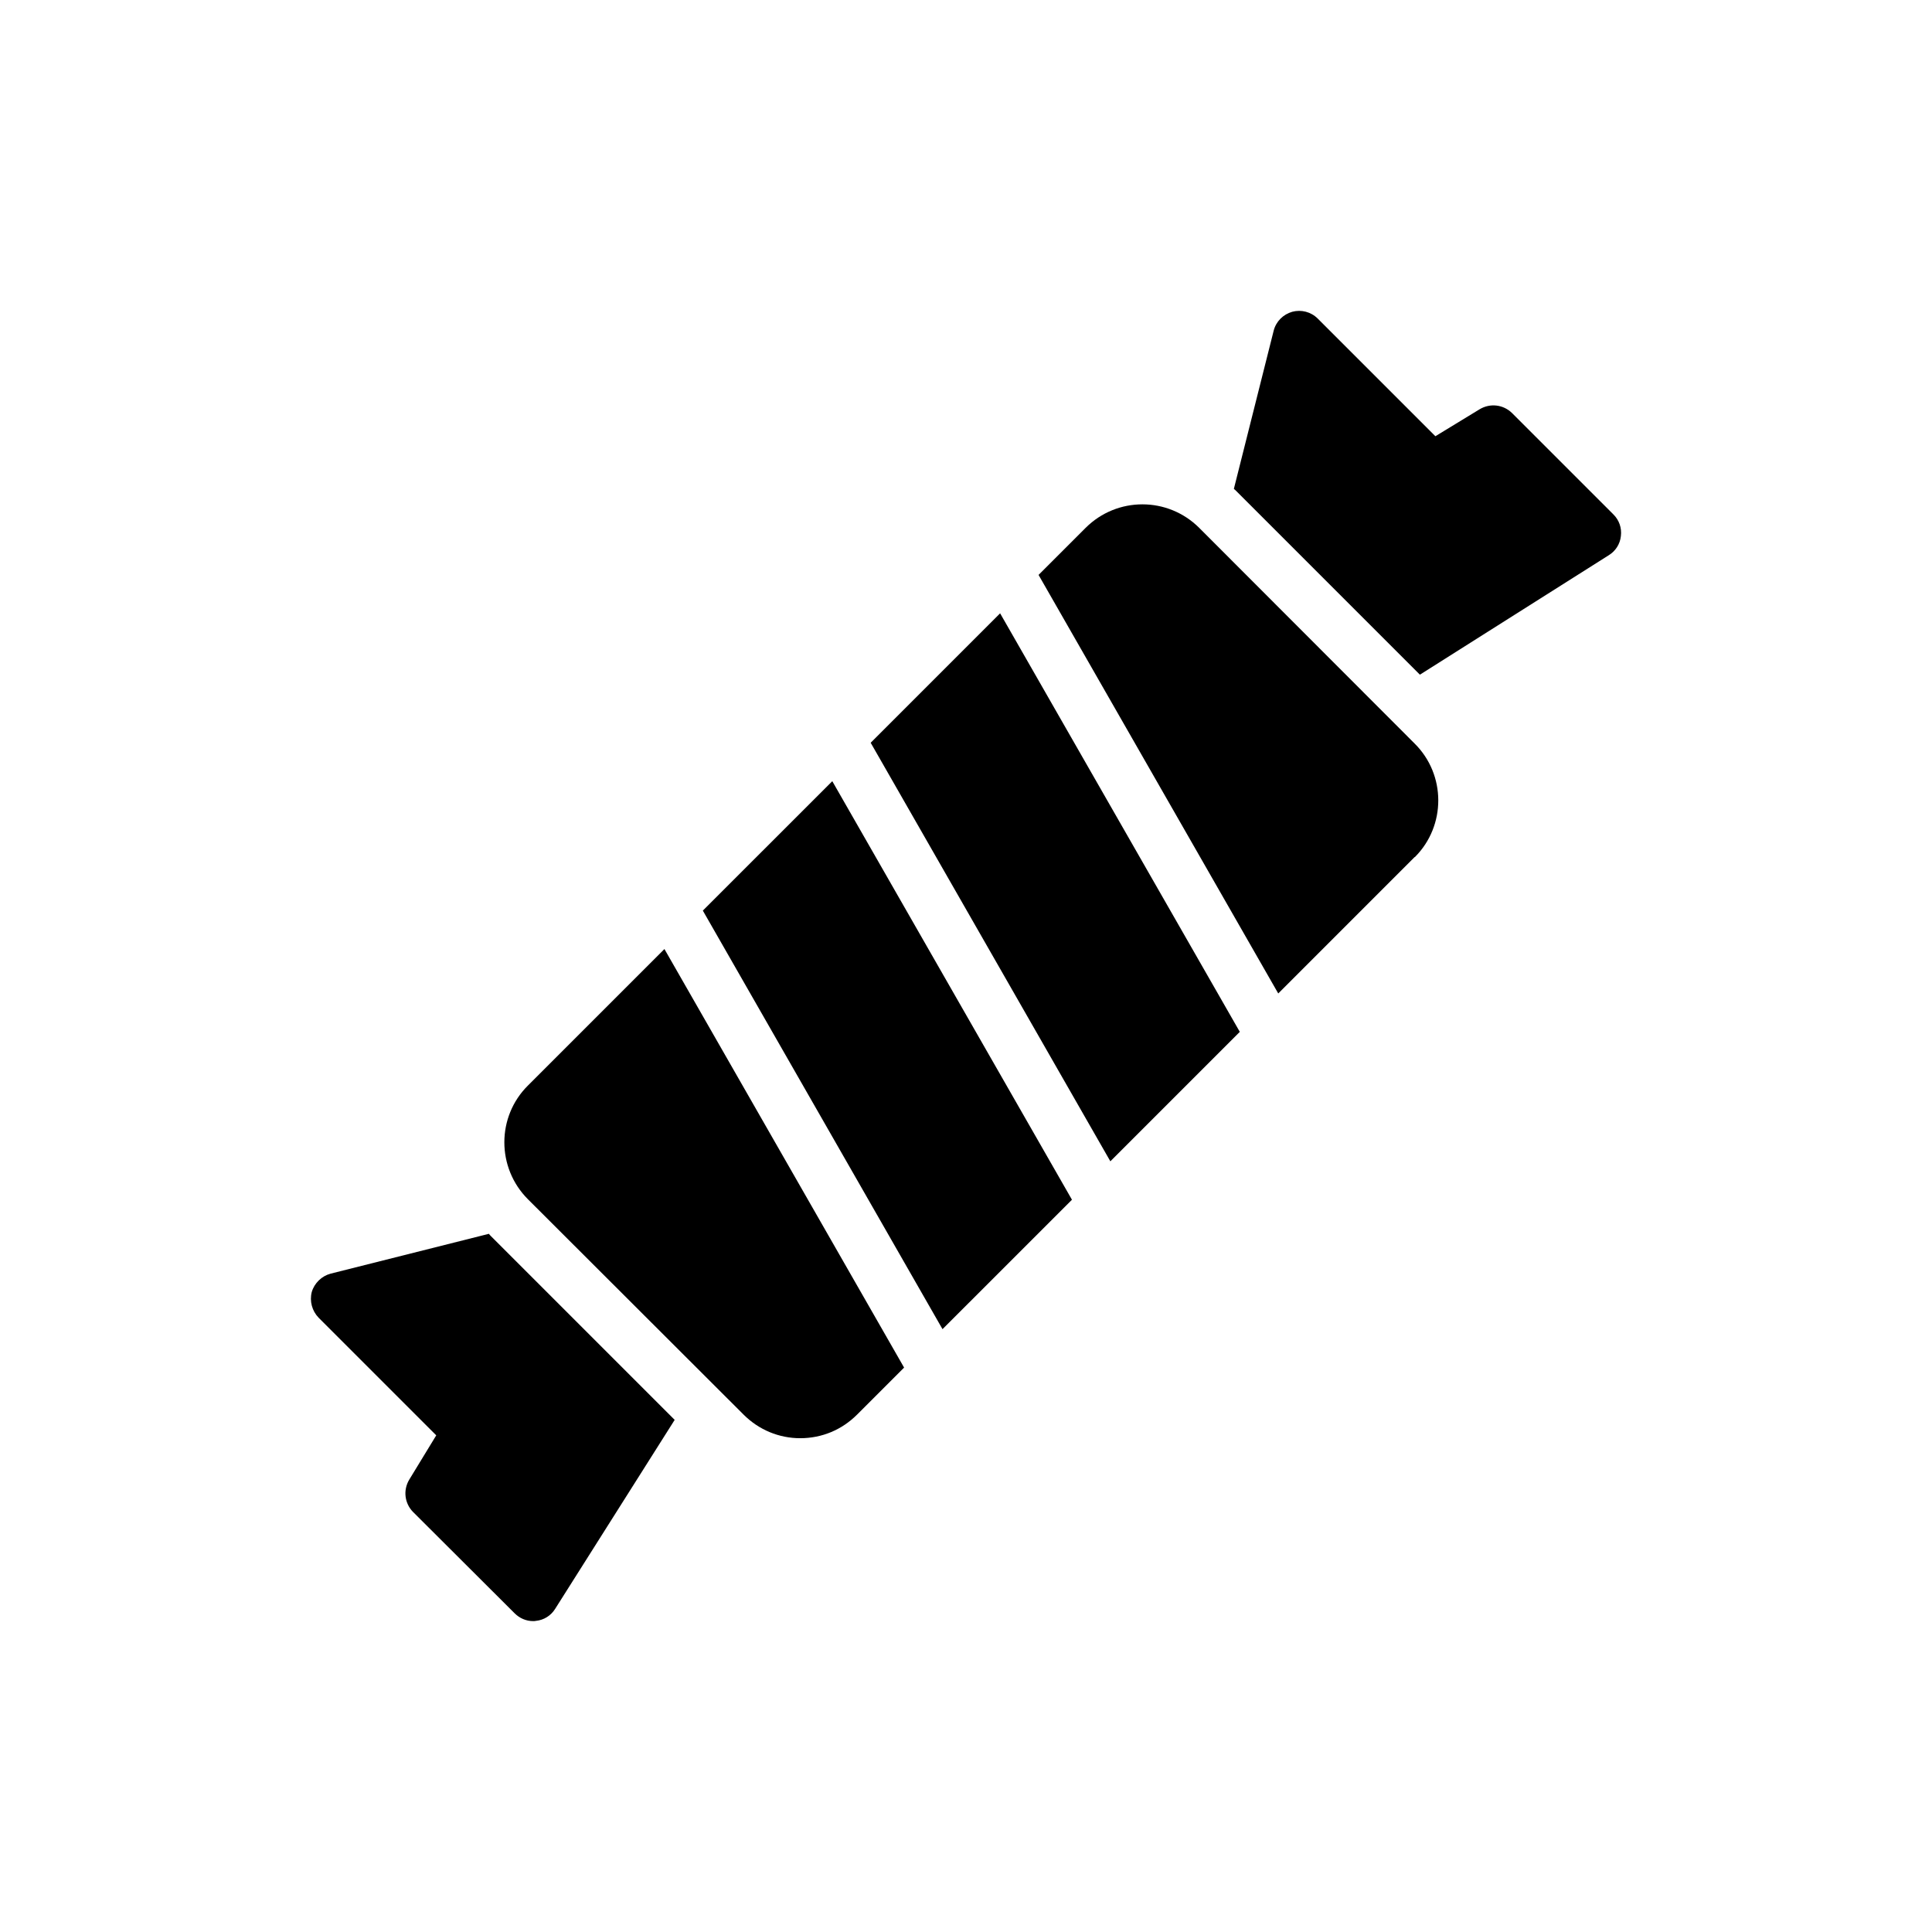 <?xml version="1.0" encoding="UTF-8"?>
<!-- Uploaded to: ICON Repo, www.svgrepo.com, Generator: ICON Repo Mixer Tools -->
<svg fill="#000000" width="800px" height="800px" version="1.1" viewBox="144 144 512 512" xmlns="http://www.w3.org/2000/svg">
 <g>
  <path d="m259.61 524.38-7.152 11.734c-1.668 2.777-1.25 6.25 0.973 8.539l26.941 26.875c1.32 1.32 3.055 2.082 4.93 2.082 0.207 0 0.488 0 0.762-0.07 2.082-0.207 3.957-1.391 5.07-3.195l31.664-50.066-48.68-48.68c-0.207-0.207-0.418-0.418-0.555-0.625l-41.941 10.555c-2.359 0.625-4.305 2.5-5 4.859-0.625 2.43 0.07 5 1.805 6.805z"/>
  <path d="m486.47 226.62c-2.43 0.695-4.305 2.57-4.93 5l-10.555 41.941c0.207 0.141 0.418 0.348 0.625 0.555l48.68 48.68 50.066-31.664c1.805-1.113 2.984-2.988 3.195-5.07 0.277-2.152-0.484-4.234-1.945-5.695l-26.941-26.941c-2.293-2.223-5.762-2.637-8.539-0.973l-11.734 7.152-31.18-31.18c-1.812-1.805-4.383-2.43-6.742-1.805z"/>
  <path d="m428.08 461.94-63.516-110.92-34.305 34.301 63.516 110.92z"/>
  <path d="m374.74 340.84 63.516 110.92 34.305-34.305-63.52-110.92z"/>
  <path d="m518.9 371.12h0.07c8.262-8.262 8.262-21.805-0.07-30.066l-57.082-57.148c-8.332-8.332-21.805-8.332-30.137 0l-12.453 12.453 63.52 110.92z"/>
  <path d="m341.06 518.89c4.027 4.027 9.375 6.25 15 6.25 5.762 0 11.039-2.223 15.07-6.25l12.465-12.465-63.516-110.92-36.172 36.172c-8.332 8.262-8.332 21.805 0 30.137z"/>
 </g>
</svg>